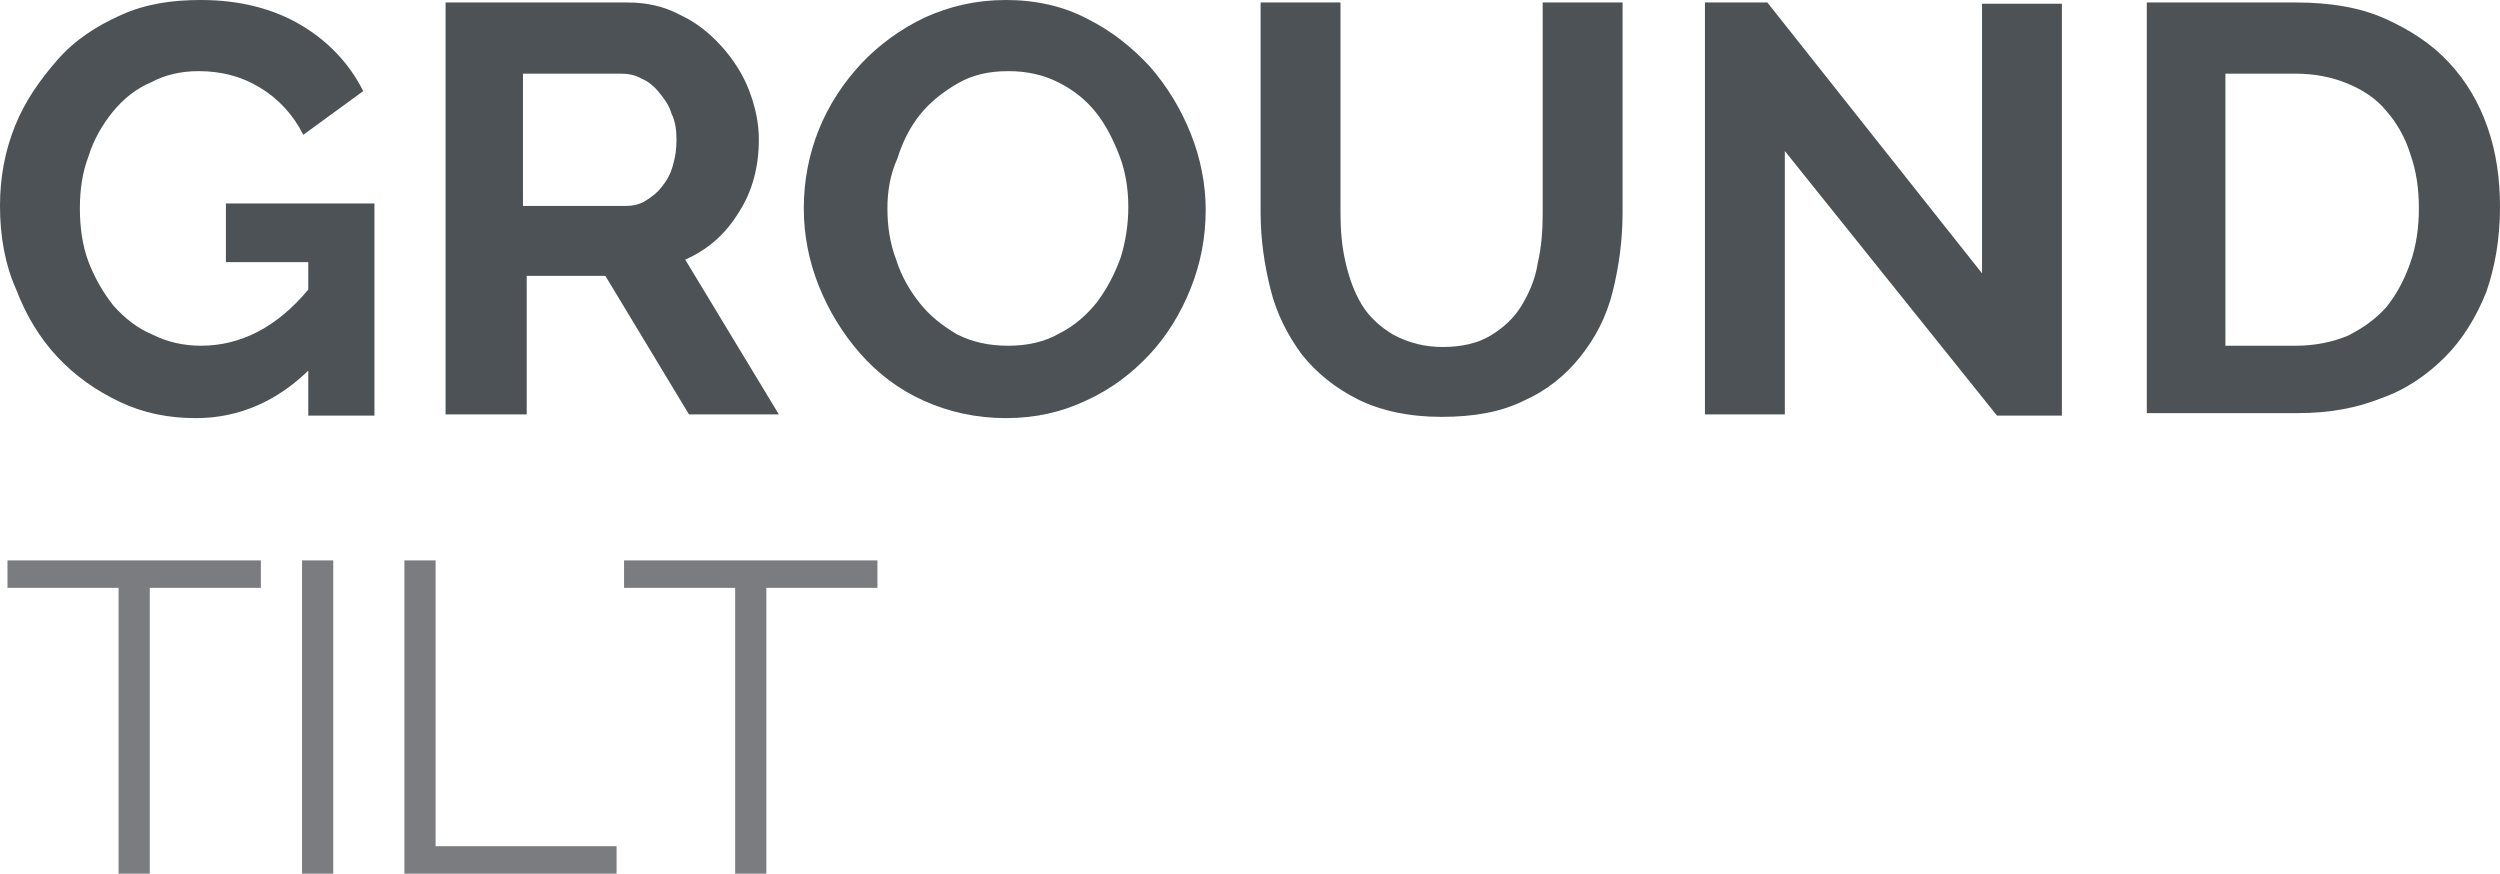 <?xml version="1.0" encoding="utf-8"?>
<!-- Generator: Adobe Illustrator 25.4.1, SVG Export Plug-In . SVG Version: 6.00 Build 0)  -->
<svg version="1.1" id="Слой_1" xmlns="http://www.w3.org/2000/svg" xmlns:xlink="http://www.w3.org/1999/xlink" x="0px" y="0px"
	 viewBox="0 0 200.3 70" style="enable-background:new 0 0 200.3 70;" xml:space="preserve">
<style type="text/css">
	.st0{enable-background:new    ;}
	.st1{fill:#30343B;}
	.st2{fill:#ACAEB1;}
	.st3{fill:#4C5256;}
	.st4{fill:#FF0019;}
	.st5{fill:#FFFFFF;}
	.st6{opacity:0.5;}
	.st7{fill-rule:evenodd;clip-rule:evenodd;fill:#30343B;}
	.st8{clip-path:url(#SVGID_00000041974023327395868830000011201671618232853932_);}
	.st9{clip-path:url(#SVGID_00000079460454927837009540000003178751510220283583_);}
	.st10{opacity:0.41;}
	.st11{clip-path:url(#SVGID_00000042014758983732100310000001641752716507271338_);}
	.st12{fill:none;}
	.st13{clip-path:url(#SVGID_00000008862937070713824470000000852458738091680157_);}
	.st14{clip-path:url(#SVGID_00000040558457214944160570000007775954838697895318_);}
	.st15{fill:none;stroke:#4C5256;stroke-width:0.75;stroke-miterlimit:22.926;}
	.st16{fill-rule:evenodd;clip-rule:evenodd;fill:none;stroke:#4C5256;stroke-width:0.75;stroke-miterlimit:22.926;}
	.st17{fill-rule:evenodd;clip-rule:evenodd;fill:none;stroke:#1A1A18;stroke-width:0.567;stroke-miterlimit:22.926;}
	.st18{fill-rule:evenodd;clip-rule:evenodd;fill:none;stroke:#3B3A39;stroke-width:0.567;stroke-miterlimit:22.926;}
	.st19{fill-rule:evenodd;clip-rule:evenodd;fill:#FFFFFF;stroke:#3B3A39;stroke-width:0.567;stroke-miterlimit:22.926;}
	
		.st20{fill-rule:evenodd;clip-rule:evenodd;fill:none;stroke:#3B3A39;stroke-width:1.417;stroke-linecap:round;stroke-linejoin:round;stroke-miterlimit:22.926;}
	.st21{fill-rule:evenodd;clip-rule:evenodd;fill:none;stroke:#3B3A39;stroke-width:2.835;stroke-miterlimit:22.926;}
	.st22{fill-rule:evenodd;clip-rule:evenodd;fill:#3B3A39;}
	.st23{fill-rule:evenodd;clip-rule:evenodd;fill:none;stroke:#3B3A39;stroke-width:0.216;stroke-miterlimit:22.926;}
	.st24{fill-rule:evenodd;clip-rule:evenodd;fill:#FFFFFF;stroke:#3B3A39;stroke-width:0.216;stroke-miterlimit:22.926;}
	.st25{fill-rule:evenodd;clip-rule:evenodd;fill:none;stroke:#3B3A39;stroke-width:0.25;stroke-miterlimit:10;}
	
		.st26{fill-rule:evenodd;clip-rule:evenodd;fill:none;stroke:#3B3A39;stroke-width:0.8;stroke-linecap:round;stroke-linejoin:round;stroke-miterlimit:10;}
	.st27{fill-rule:evenodd;clip-rule:evenodd;fill:none;stroke:#485155;stroke-width:1.5;stroke-miterlimit:22.926;}
	.st28{fill-rule:evenodd;clip-rule:evenodd;fill:none;stroke:#485155;stroke-width:1.539;stroke-miterlimit:22.926;}
	.st29{fill-rule:evenodd;clip-rule:evenodd;fill:none;stroke:#4C5256;stroke-width:0.457;stroke-miterlimit:22.926;}
	.st30{fill:none;stroke:#414D53;stroke-width:1.262;stroke-miterlimit:10;}
	.st31{fill:none;stroke:#43525A;stroke-width:0.75;stroke-miterlimit:10;}
	.st32{fill:#43525A;}
	.st33{fill:#7B7C7F;}
</style>
<g>
	<g>
		<path class="st3" d="M24.9,29.5c-2.6,2.6-5.7,4-9.2,4c-2.2,0-4.2-0.4-6.1-1.3c-1.9-0.9-3.6-2.1-5-3.6c-1.4-1.5-2.5-3.3-3.3-5.4
			C0.4,21.2,0,18.9,0,16.5c0-2.3,0.4-4.4,1.2-6.4c0.8-2,2-3.7,3.4-5.3s3.1-2.7,5.1-3.6S13.8,0,16.1,0c3.1,0,5.8,0.7,8,2
			c2.2,1.3,3.9,3.1,5,5.3l-4.8,3.5c-0.8-1.6-2-2.9-3.5-3.8c-1.5-0.9-3.1-1.3-4.9-1.3c-1.4,0-2.7,0.3-3.8,0.9C10.9,7.1,9.9,7.9,9,9
			c-0.8,1-1.5,2.2-1.9,3.5c-0.5,1.3-0.7,2.7-0.7,4.2c0,1.5,0.2,3,0.7,4.3c0.5,1.3,1.2,2.5,2,3.5c0.9,1,1.9,1.8,3.1,2.3
			c1.2,0.6,2.5,0.9,3.9,0.9c3.2,0,6.1-1.5,8.6-4.5V21h-6.6v-4.7h11.9v17h-5.3V29.5z"/>
		<path class="st3" d="M35.7,33.2v-33h14.6c1.5,0,2.9,0.3,4.2,1c1.3,0.6,2.4,1.5,3.3,2.5c0.9,1,1.7,2.2,2.2,3.5
			c0.5,1.3,0.8,2.6,0.8,4c0,2.1-0.5,4.1-1.6,5.8c-1.1,1.8-2.5,3-4.3,3.8l7.5,12.4h-7.2l-6.7-11.1h-6.3v11.1H35.7z M42.1,16.5h8
			c0.6,0,1.1-0.1,1.6-0.4c0.5-0.3,1-0.7,1.3-1.1c0.4-0.5,0.7-1,0.9-1.7c0.2-0.7,0.3-1.3,0.3-2.1c0-0.8-0.1-1.5-0.4-2.1
			c-0.2-0.7-0.6-1.2-1-1.7c-0.4-0.5-0.9-0.9-1.4-1.1c-0.5-0.3-1.1-0.4-1.7-0.4h-7.8V16.5z"/>
		<path class="st3" d="M80.6,33.5c-2.4,0-4.6-0.5-6.6-1.4c-2-0.9-3.7-2.2-5.1-3.8c-1.4-1.6-2.5-3.4-3.3-5.4c-0.8-2-1.2-4.1-1.2-6.2
			c0-2.2,0.4-4.3,1.2-6.3c0.8-2,2-3.8,3.4-5.3c1.4-1.5,3.2-2.8,5.1-3.7c2-0.9,4.1-1.4,6.5-1.4c2.4,0,4.6,0.5,6.5,1.5
			c2,1,3.6,2.3,5,3.8c1.4,1.6,2.5,3.4,3.3,5.4c0.8,2,1.2,4.1,1.2,6.1c0,2.2-0.4,4.3-1.2,6.3c-0.8,2-1.9,3.8-3.3,5.3
			c-1.4,1.5-3.1,2.8-5.1,3.7C85.1,33,83,33.5,80.6,33.5z M71.1,16.7c0,1.4,0.2,2.8,0.7,4.1c0.4,1.3,1.1,2.5,1.9,3.5
			c0.8,1,1.8,1.8,3,2.5c1.2,0.6,2.5,0.9,4.1,0.9c1.5,0,2.9-0.3,4.1-1c1.2-0.6,2.2-1.5,3-2.5c0.8-1.1,1.4-2.2,1.9-3.6
			c0.4-1.3,0.6-2.7,0.6-4c0-1.4-0.2-2.8-0.7-4.1c-0.5-1.3-1.1-2.5-1.9-3.5c-0.8-1-1.8-1.8-3-2.4c-1.2-0.6-2.5-0.9-4-0.9
			c-1.6,0-2.9,0.3-4.1,1s-2.2,1.5-3,2.5c-0.8,1-1.4,2.2-1.8,3.5C71.3,14,71.1,15.4,71.1,16.7z"/>
		<path class="st3" d="M115.6,27.8c1.5,0,2.8-0.3,3.8-0.9c1-0.6,1.9-1.4,2.5-2.4c0.6-1,1.1-2.1,1.3-3.4c0.3-1.3,0.4-2.6,0.4-4V0.2
			h6.4v16.8c0,2.3-0.3,4.4-0.8,6.4c-0.5,2-1.4,3.7-2.6,5.2c-1.2,1.5-2.7,2.7-4.5,3.5c-1.8,0.9-4,1.3-6.6,1.3c-2.6,0-4.9-0.5-6.7-1.4
			c-1.8-0.9-3.3-2.1-4.5-3.6c-1.1-1.5-2-3.2-2.5-5.2c-0.5-2-0.8-4-0.8-6.2V0.2h6.4v16.8c0,1.4,0.1,2.7,0.4,4
			c0.3,1.3,0.7,2.4,1.3,3.4c0.6,1,1.5,1.8,2.5,2.4C112.9,27.5,114.2,27.8,115.6,27.8z"/>
		<path class="st3" d="M143,12.1v21.1h-6.4v-33h5l17.2,21.7V0.3h6.4v33h-5.2L143,12.1z"/>
		<path class="st3" d="M172,33.2v-33h12c2.7,0,5.1,0.4,7.1,1.3c2,0.9,3.7,2,5.1,3.5s2.4,3.2,3.1,5.2s1,4.1,1,6.4
			c0,2.5-0.4,4.8-1.1,6.8c-0.8,2-1.9,3.8-3.3,5.2c-1.4,1.4-3.1,2.6-5.1,3.3c-2,0.8-4.2,1.2-6.7,1.2H172z M193.8,16.7
			c0-1.6-0.2-3-0.7-4.4c-0.4-1.3-1.1-2.5-1.9-3.4c-0.8-1-1.9-1.7-3.1-2.2c-1.2-0.5-2.6-0.8-4.2-0.8h-5.6v21.8h5.6
			c1.6,0,3-0.3,4.2-0.8c1.2-0.6,2.2-1.3,3.1-2.3c0.8-1,1.4-2.1,1.9-3.5C193.6,19.7,193.8,18.2,193.8,16.7z"/>
	</g>
	<g>
		<path class="st33" d="M20.9,47.1H12V70H9.5V47.1H0.6v-2.2h20.3V47.1z"/>
		<path class="st33" d="M24.2,70V44.9h2.5V70H24.2z"/>
		<path class="st33" d="M32.4,70V44.9h2.5v22.9h14.5V70H32.4z"/>
		<path class="st33" d="M70.3,47.1h-8.9V70h-2.5V47.1H50v-2.2h20.3V47.1z"/>
	</g>
</g>
</svg>

